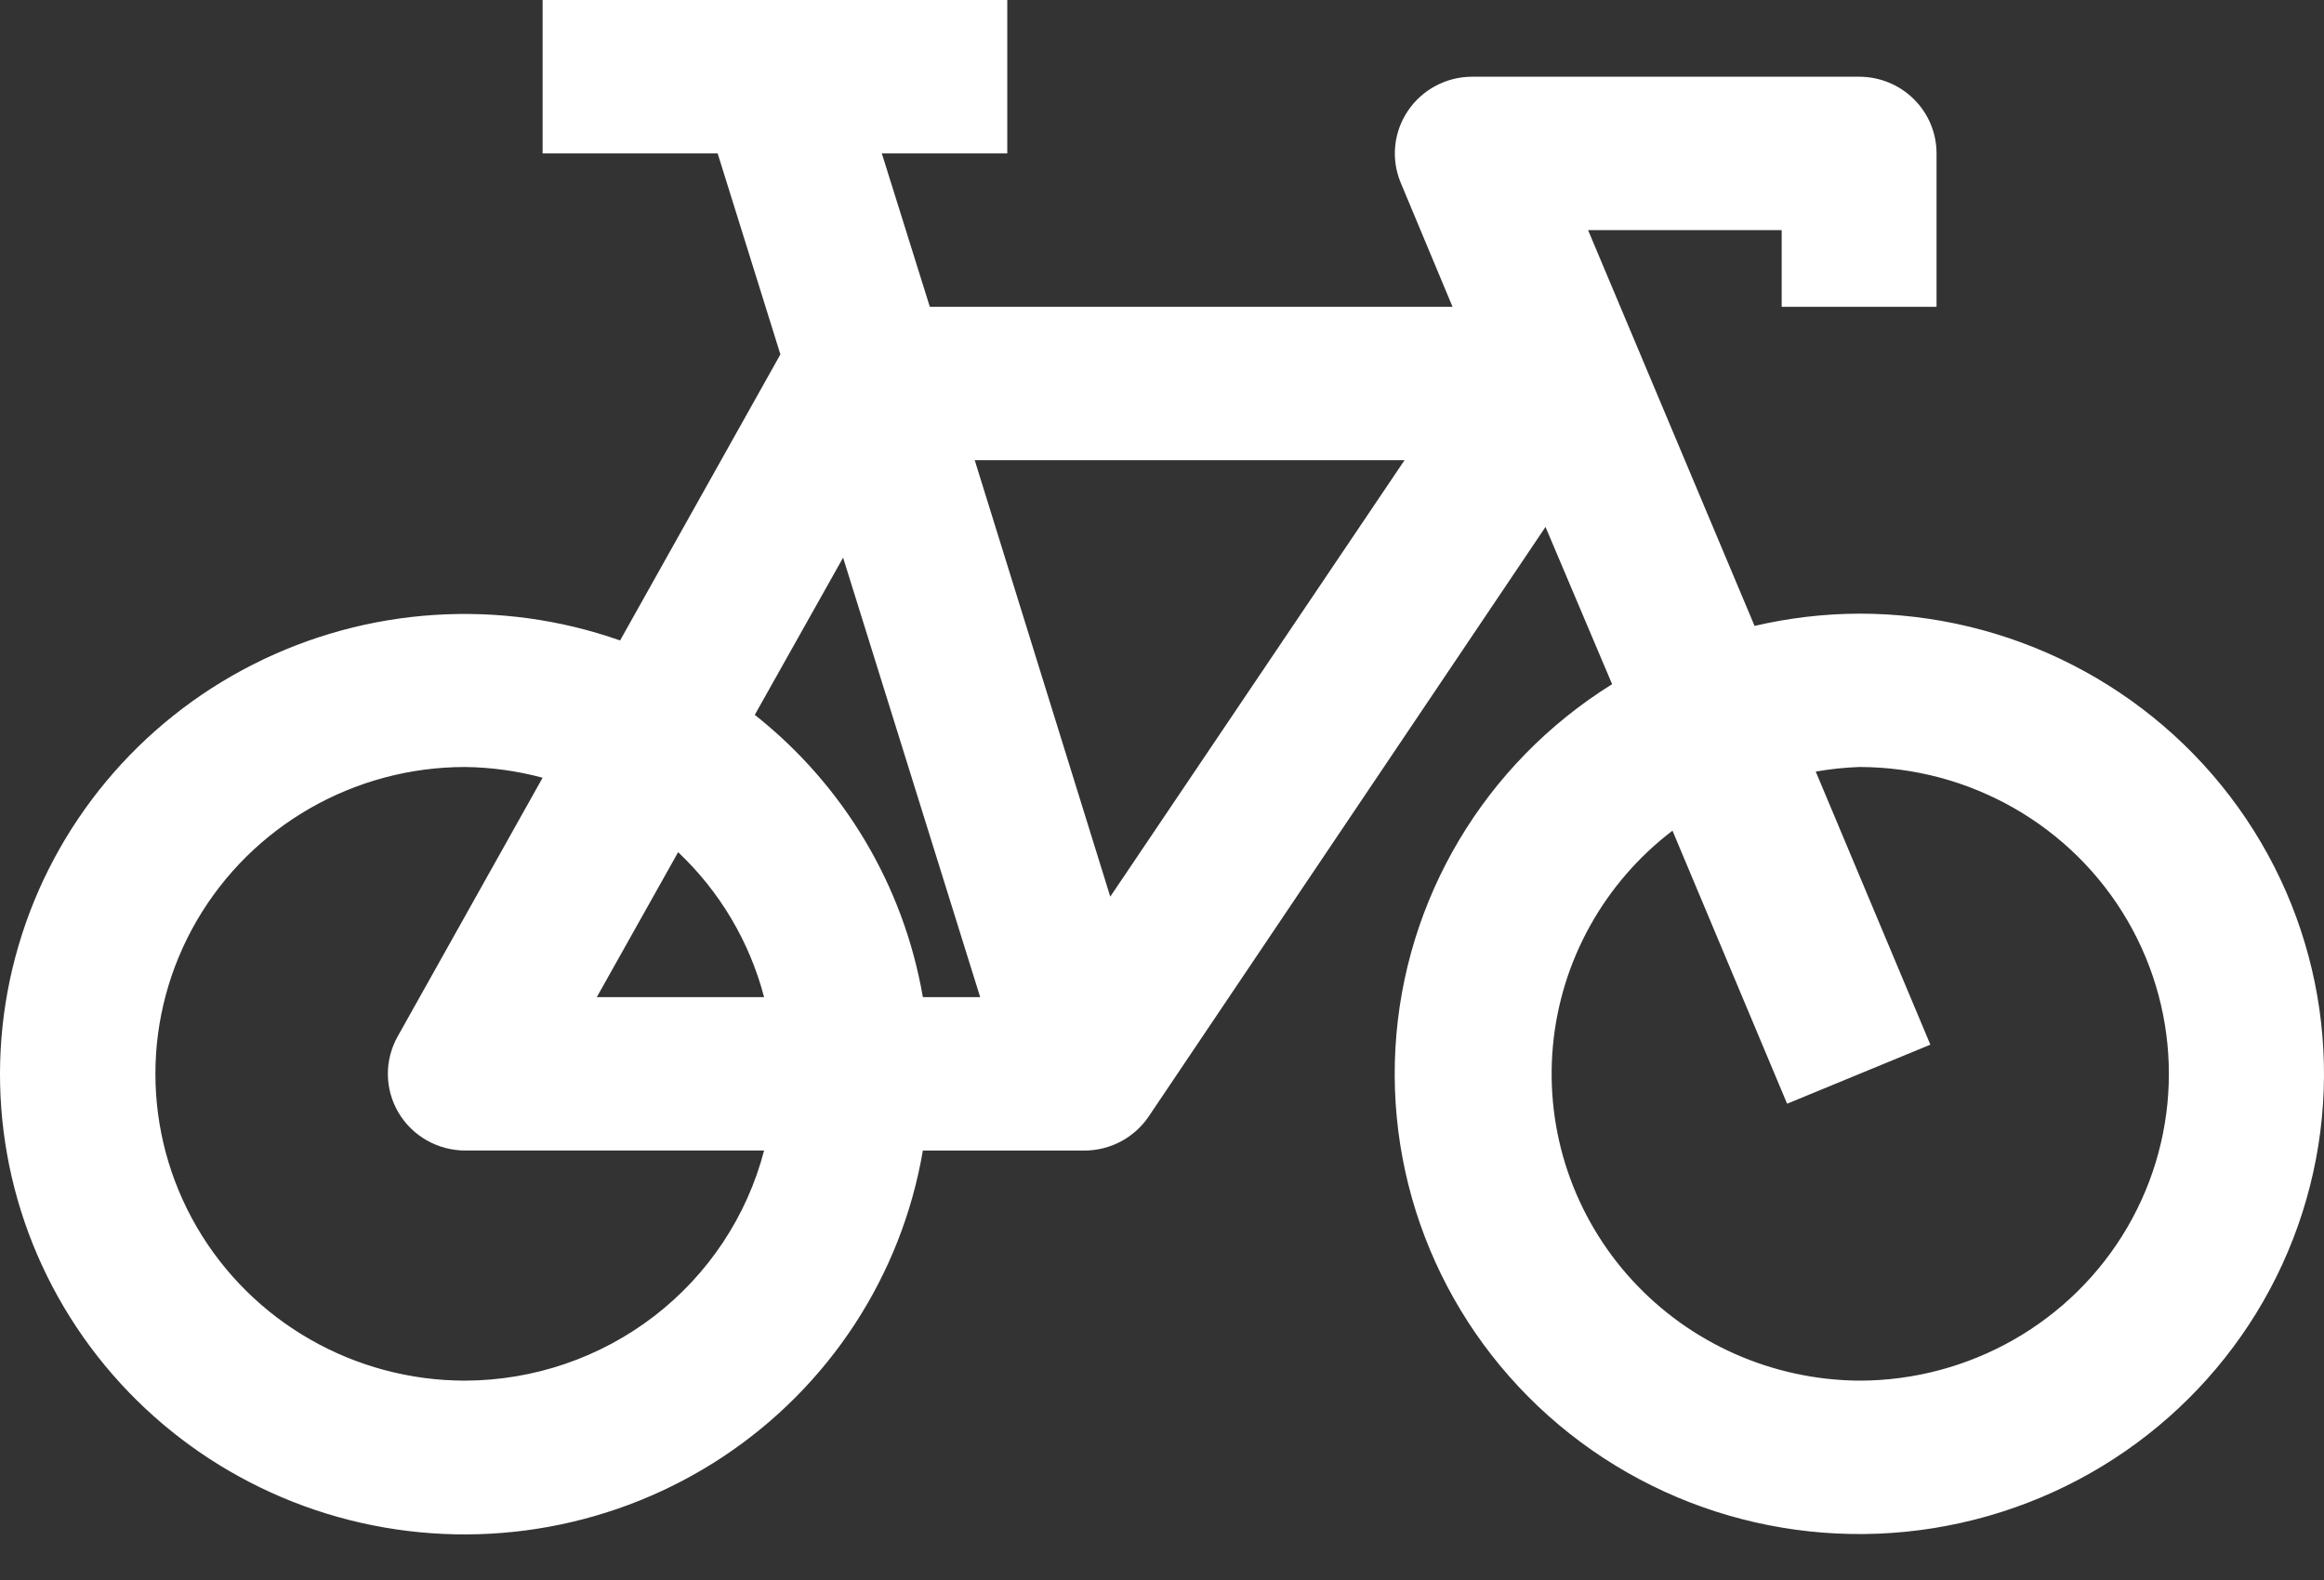 <svg width="50" height="34" viewBox="0 0 50 34" fill="none" xmlns="http://www.w3.org/2000/svg">
<rect x="0" y="0" width="50" height="34" fill="#333333" stroke="none"/>
<path d="M39.998 13.205C39.241 13.208 38.486 13.297 37.749 13.469L34.167 4.952H38.332V6.602H41.664V3.301C41.664 2.863 41.489 2.443 41.176 2.134C40.864 1.824 40.44 1.651 39.998 1.651H31.668C31.113 1.653 30.597 1.929 30.29 2.386C29.982 2.842 29.924 3.421 30.134 3.928L31.251 6.602H20.005L18.972 3.301H21.671V0H11.674V3.301H15.44L16.79 7.626L13.341 13.782C10.747 12.87 7.888 13.058 5.439 14.301C2.99 15.544 1.166 17.733 0.398 20.351C-0.371 22.969 -0.016 25.785 1.379 28.135C2.774 30.485 5.085 32.162 7.768 32.77C10.451 33.377 13.268 32.863 15.556 31.347C17.843 29.831 19.398 27.447 19.855 24.759H23.337C23.895 24.756 24.414 24.477 24.72 24.016L33.251 11.339L34.684 14.723C31.941 16.431 30.203 19.35 30.022 22.554C29.841 25.759 31.239 28.851 33.772 30.852C36.306 32.853 39.661 33.513 42.773 32.623C45.886 31.734 48.371 29.405 49.44 26.376C50.509 23.346 50.03 19.991 48.154 17.374C46.278 14.757 43.238 13.203 39.998 13.205ZM20.971 9.903H30.218L23.887 19.295L20.971 9.903ZM18.139 12L21.088 21.457H19.855C19.443 19.062 18.156 16.9 16.239 15.383L18.139 12ZM14.59 18.338C15.488 19.187 16.128 20.267 16.439 21.457H12.84L14.59 18.338ZM10.008 29.71C7.627 29.71 5.427 28.451 4.236 26.409C3.046 24.366 3.046 21.849 4.236 19.807C5.427 17.764 7.627 16.505 10.008 16.505C10.571 16.512 11.131 16.59 11.674 16.736L8.558 22.299C8.269 22.81 8.274 23.434 8.572 23.94C8.87 24.446 9.417 24.757 10.008 24.758H16.439C16.071 26.172 15.239 27.425 14.076 28.321C12.912 29.217 11.482 29.705 10.008 29.71ZM39.998 29.71C38.137 29.696 36.366 28.912 35.114 27.547C33.862 26.181 33.244 24.36 33.409 22.522C33.574 20.685 34.508 19 35.983 17.875L38.449 23.751L41.531 22.48L39.065 16.604C39.374 16.549 39.685 16.517 39.998 16.505C42.379 16.505 44.58 17.764 45.77 19.806C46.96 21.849 46.96 24.366 45.77 26.409C44.58 28.451 42.379 29.71 39.998 29.71Z" fill="white"/>
</svg>
